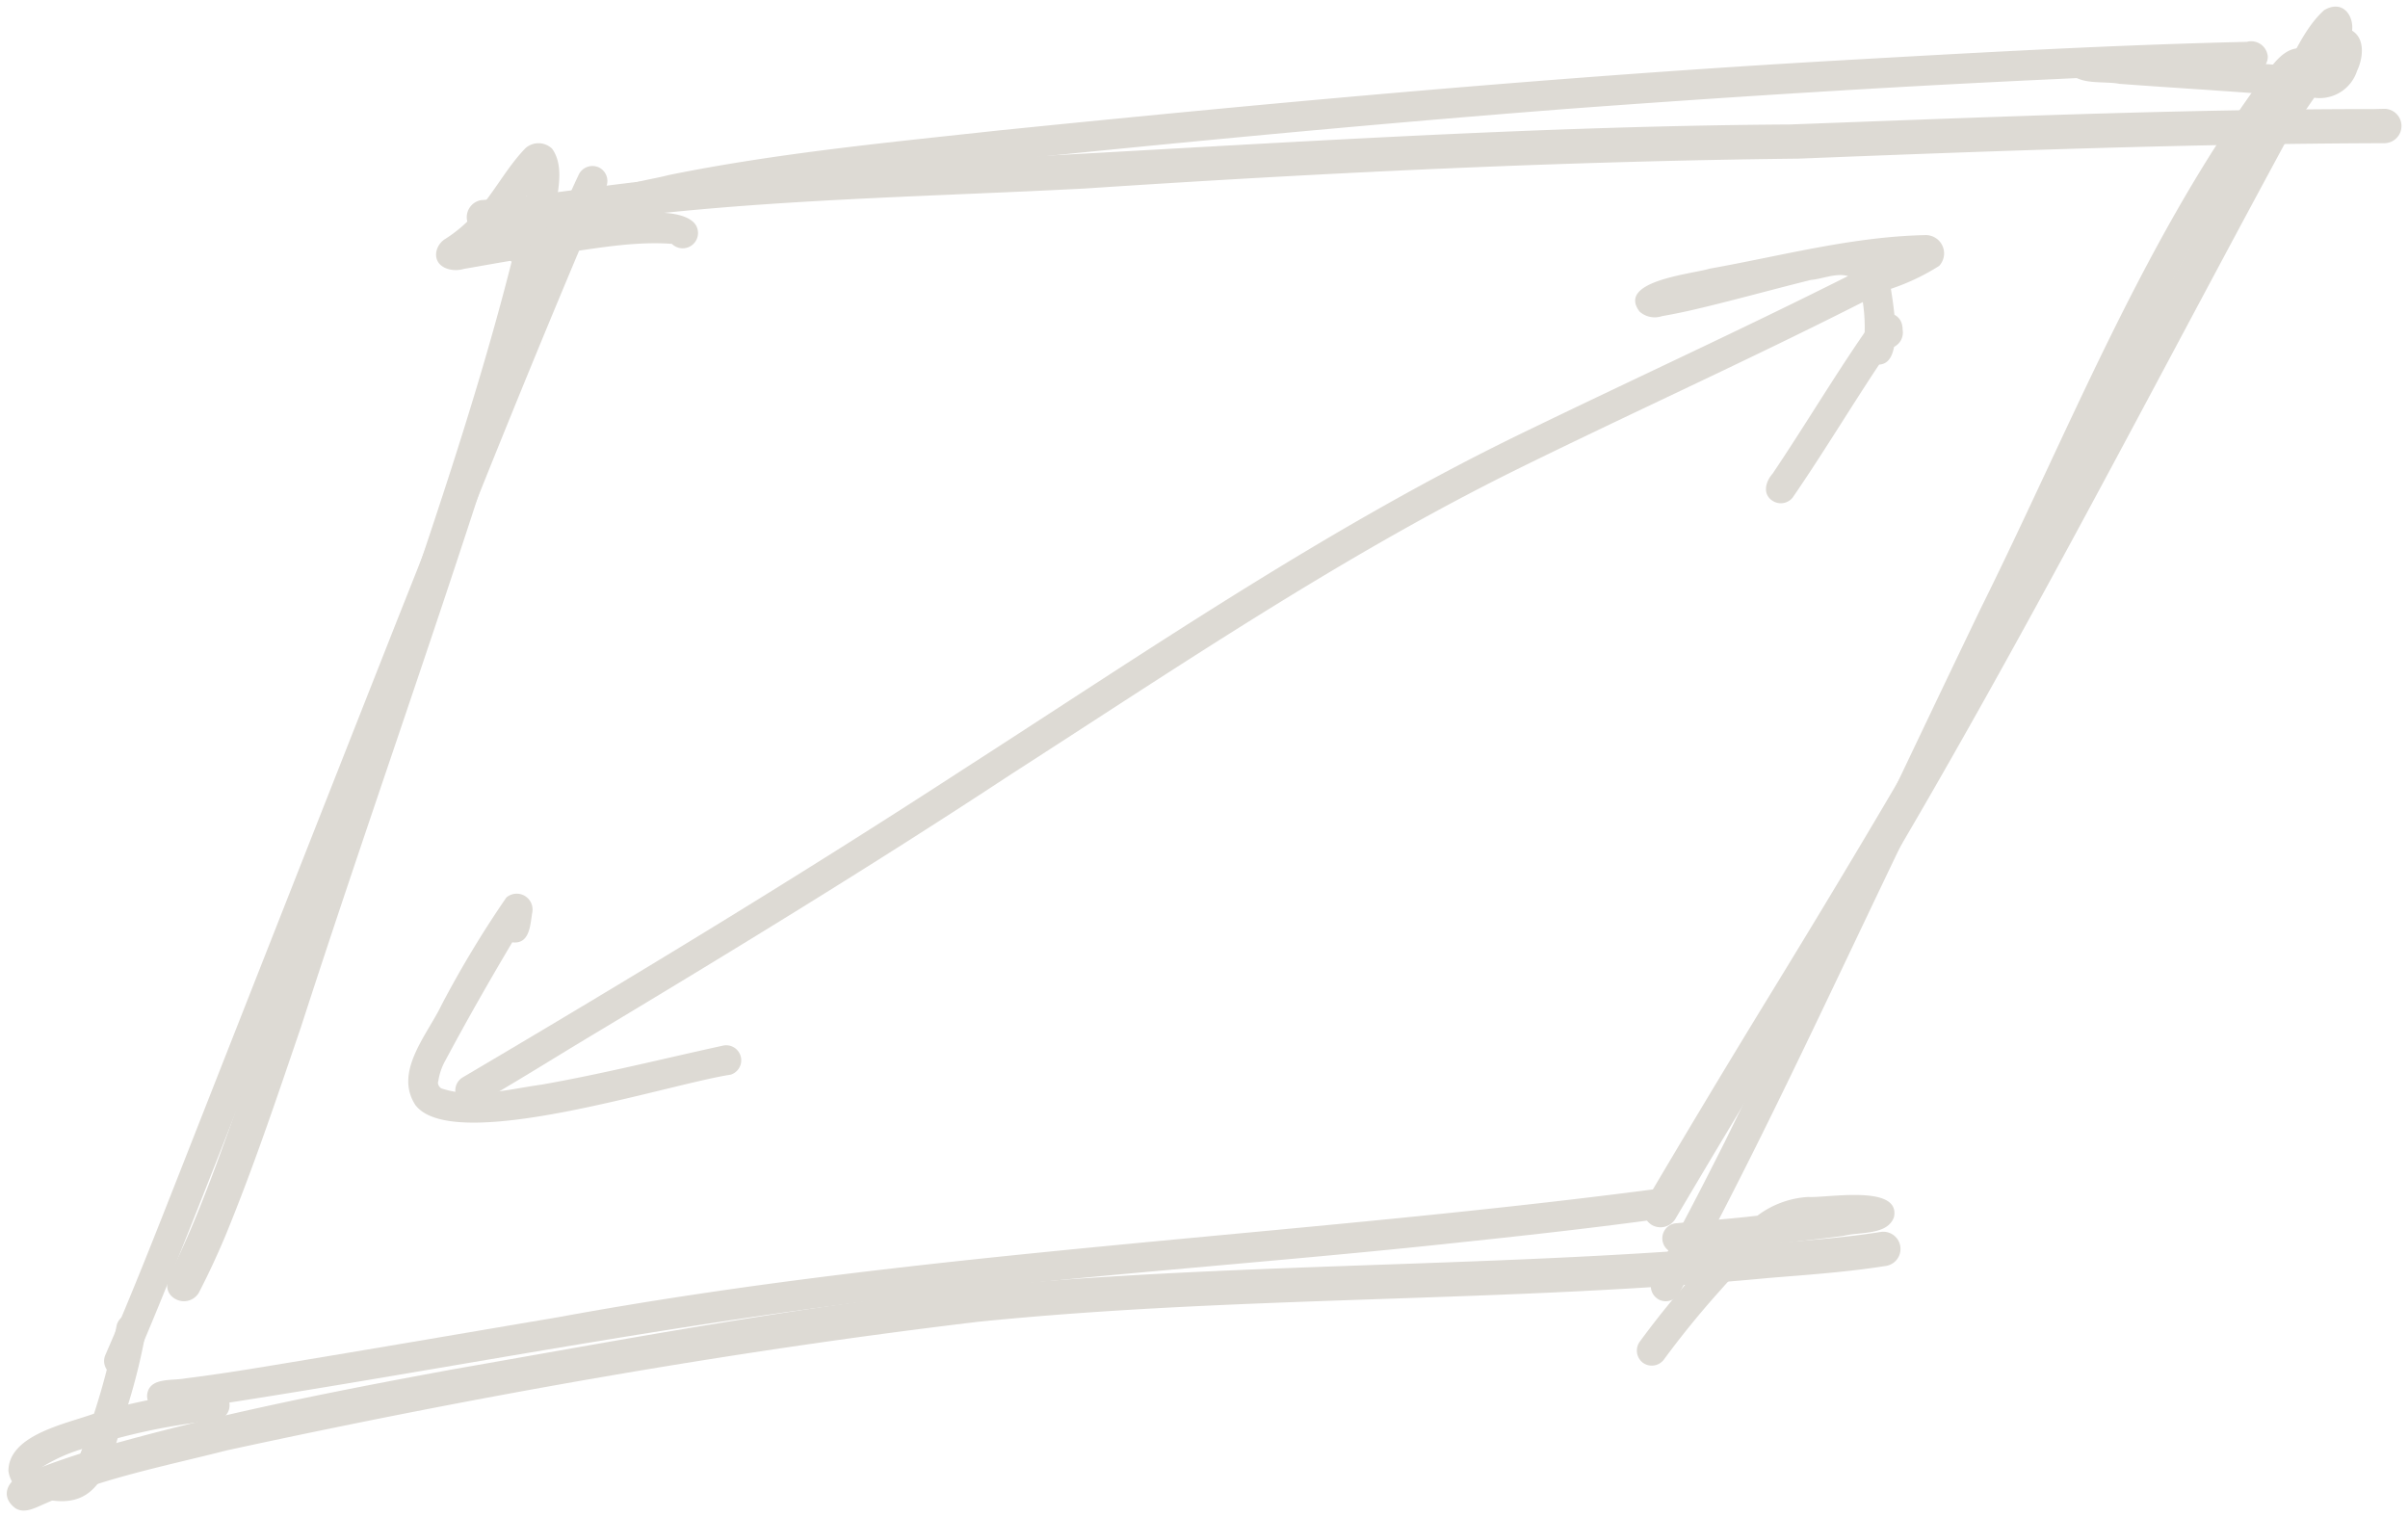 <svg xmlns="http://www.w3.org/2000/svg" width="185.091" height="116.583" viewBox="0 0 185.091 116.583">
  <path id="Pfad_916" data-name="Pfad 916" d="M12.033,111.474a1.163,1.163,0,0,1-.617-1.515c2.017-4.623,3.861-9.325,5.708-14.02q8.32-21.17,16.664-42.319c3.872-9.747,7.731-19.5,11.748-29.191.723-1.738,1.451-3.475,2.255-5.177a1.174,1.174,0,0,1,1.514-.617,1.159,1.159,0,0,1,.618,1.512C39.83,43.713,30.8,67.732,21.336,91.551c-1.814,4.622-3.628,9.243-5.5,13.842q-1.114,2.747-2.293,5.463a1.171,1.171,0,0,1-1.512.618" transform="translate(-3.325 -5.789)" fill="#dddad4" stroke="rgba(0,0,0,0)" stroke-miterlimit="10" stroke-width="1"/>
  <path id="Pfad_917" data-name="Pfad 917" d="M71.379,18.539c-.608-.314-1.377-.417-1.758-1.046a1.37,1.37,0,0,1,.149-1.55c1.266-1.1,3.12-1.195,4.691-1.613,8.39-1.7,16.932-2.507,25.433-3.435,21.707-2.2,43.486-4.189,65.253-5.415,10.2-.578,20.4-1.152,30.609-1.387a1.278,1.278,0,0,1,1.612,1.14A1.171,1.171,0,0,1,196.219,6.4c-5.327.089-10.65.342-15.969.593-12.429.581-24.857,1.369-37.26,2.292h.023c-15.777,1.227-31.529,2.748-47.268,4.382-7.643.885-15.346,1.616-22.842,3.4a1.163,1.163,0,0,1-1.525,1.476" transform="translate(-23.054 -0.876)" fill="#dddad4" stroke="rgba(0,0,0,0)" stroke-miterlimit="10" stroke-width="1"/>
  <path id="Pfad_918" data-name="Pfad 918" d="M16.325,153.515c.065-1.494,1.884-1.168,2.927-1.371,1.733-.218,3.466-.474,5.19-.754,7.832-1.279,15.65-2.626,23.473-3.949,27.931-5.135,56.363-6.181,84.48-9.866a1.156,1.156,0,0,1,.318,2.29c-5.023.689-10.063,1.252-15.105,1.784-15.093,1.641-30.259,2.587-45.324,4.5-16.79,2.061-33.4,5.332-50.1,7.925a1.163,1.163,0,0,1-1.406,1.44c-.451-.121-.9-.267-1.341-.4-1.032-.5-3.013-.053-3.109-1.6" transform="translate(-5.022 -46.189)" fill="#dddad4" stroke="rgba(0,0,0,0)" stroke-miterlimit="10" stroke-width="1"/>
  <path id="Pfad_919" data-name="Pfad 919" d="M191.873,101a1.169,1.169,0,0,1-.412-1.583c1.956-3.477,3.78-7.024,5.572-10.588,6.669-13.57,13.064-27.275,19.622-40.9,6.718-13.518,12.281-27.778,21.123-40.058.982-1.114,1.927-3.212,3.643-3.022a1.373,1.373,0,0,1,.992,1.3c0,.351-.1.684-.133,1.033a1.162,1.162,0,0,1-1.723.854C234.281,16.1,230.014,25.5,225.57,34.607q-8.177,17.152-16.377,34.3c-4.3,8.992-8.512,18.033-13.127,26.873q-1.271,2.425-2.61,4.812a1.167,1.167,0,0,1-1.583.412" transform="translate(-64.417 -1.137)" fill="#dddad4" stroke="rgba(0,0,0,0)" stroke-miterlimit="10" stroke-width="1"/>
  <path id="Pfad_920" data-name="Pfad 920" d="M54.331,32.128c.6-2.406,1.181-4.819,1.7-7.243-1.317.209-2.627.456-3.942.677-.918.286-2.269-.1-2.116-1.276a1.491,1.491,0,0,1,.709-1.038,10.658,10.658,0,0,0,2.175-1.836c1.5-1.574,2.476-3.59,3.977-5.132a1.508,1.508,0,0,1,2.048.046C60,17.9,59.1,20.307,58.944,22.1c2.335-.172,9.593-1.924,10.971.075a1.179,1.179,0,0,1-1.831,1.461c-3.216-.232-6.421.472-9.6.871-.573,2.757-1.241,5.49-1.916,8.223a1.156,1.156,0,0,1-2.233-.6m.781-9.793c-.115.14-.231.279-.35.417l.093-.017q.837-.142,1.676-.272c.163-.844.312-1.7.42-2.553-.587.828-1.2,1.638-1.839,2.424" transform="translate(-16.441 -4.892)" fill="#dddad4" stroke="rgba(0,0,0,0)" stroke-miterlimit="10" stroke-width="1"/>
  <path id="Pfad_921" data-name="Pfad 921" d="M1.374,165.875a2.185,2.185,0,0,1-1.182-1.69c.042-2.782,4.476-3.608,6.582-4.386A55.132,55.132,0,0,0,8.516,153a1.158,1.158,0,0,1,2.278.285,46.6,46.6,0,0,1-1.4,5.811,50.31,50.31,0,0,1,6.478-1.077,1.156,1.156,0,1,1,.318,2.29,47.065,47.065,0,0,0-7.6,1.379c-1.173,4.209-2.786,5.878-7.22,4.189m1.909-1.8a6.132,6.132,0,0,0,1.542.071c.641-.3.78-1.046,1.045-1.632a12.7,12.7,0,0,0-3.142,1.424c.183.051.368.1.554.137" transform="translate(0.454 -51.137)" fill="#dddad4" stroke="rgba(0,0,0,0)" stroke-miterlimit="10" stroke-width="1"/>
  <path id="Pfad_922" data-name="Pfad 922" d="M190.124,151.165a1.171,1.171,0,0,1-.2-1.622,65.942,65.942,0,0,1,5.94-7.028q-.458.043-.915.083c-.616.891-1.792.305-2.618.084a1.164,1.164,0,0,1,.289-2.212c2.105-.191,4.226-.34,6.33-.591a7.179,7.179,0,0,1,3.9-1.438c1.492.087,7.11-.986,6.6,1.539-.484,1.418-2.635,1.132-3.848,1.447-1.94.257-3.883.467-5.826.686a26.162,26.162,0,0,0-3.632,3.452c-1.558,1.729-3.023,3.523-4.4,5.4a1.166,1.166,0,0,1-1.622.2" transform="translate(-63.867 -46.434)" fill="#dddad4" stroke="rgba(0,0,0,0)" stroke-miterlimit="10" stroke-width="1"/>
  <path id="Pfad_923" data-name="Pfad 923" d="M253.709,13.449a1.163,1.163,0,0,1-.41-1.582q1.341-2.121,2.745-4.2c-4.1-.341-8.2-.567-12.3-.876-1.238-.241-3.11.144-3.93-.974a1.167,1.167,0,0,1,.695-1.694c5.592.6,11.385.881,17.062,1.348,1-1.161,2.162-3.663,4.029-2.781,1.071.63.854,2.169.4,3.114a3.025,3.025,0,0,1-3.288,2.055c-1.19,1.71-2.308,3.42-3.42,5.176a1.176,1.176,0,0,1-1.584.411" transform="translate(-80.828 -0.346)" fill="#dddad4" stroke="rgba(0,0,0,0)" stroke-miterlimit="10" stroke-width="1"/>
  <path id="Pfad_924" data-name="Pfad 924" d="M52.761,91.335c12.994-7.668,25.91-15.5,38.557-23.731,14.29-9.187,28.363-18.858,43.723-26.2l-.016.007-.055.027c8.079-3.915,16.257-7.668,24.276-11.7-.931-.261-1.916.216-2.858.3-2.918.723-5.818,1.533-8.743,2.225-.9.213-1.8.4-2.7.558a1.744,1.744,0,0,1-1.722-.353c-1.789-2.361,4.021-2.88,5.4-3.3,5.507-.982,11.008-2.474,16.614-2.578a1.407,1.407,0,0,1,1.013,2.369,16.988,16.988,0,0,1-3.708,1.761c.194,1.291,1.066,6.065-1.106,5.812a1.167,1.167,0,0,1-1-1.292,12.759,12.759,0,0,0-.054-3.5c-8.79,4.461-17.854,8.553-26.67,12.9-13.536,6.7-26.055,15.2-38.736,23.354C84.1,75.154,72.98,81.929,61.817,88.627c-2.1,1.273-4.183,2.565-6.294,3.813-.826.372-1.55,1.209-2.514,1.006a1.166,1.166,0,0,1-.248-2.111" transform="translate(-17.198 -8.519)" fill="#dddad4" stroke="rgba(0,0,0,0)" stroke-miterlimit="10" stroke-width="1"/>
  <path id="Pfad_925" data-name="Pfad 925" d="M205.136,50.051c-.72-.545-.426-1.468.085-2.042,2.564-3.807,4.9-7.767,7.539-11.522.676-1.2,2.459-1.045,2.451.473a1.228,1.228,0,0,1-.96,1.413c-2.576,3.772-4.9,7.711-7.489,11.476a1.164,1.164,0,0,1-1.625.2" transform="translate(-68.965 -11.608)" fill="#dddad4" stroke="rgba(0,0,0,0)" stroke-miterlimit="10" stroke-width="1"/>
  <path id="Pfad_926" data-name="Pfad 926" d="M47.314,119.525c-1.764-2.576.869-5.456,1.973-7.774a80.875,80.875,0,0,1,4.969-8.237,1.218,1.218,0,0,1,1.986,1.2c-.147.949-.2,2.405-1.528,2.238-1.782,3-3.508,6.028-5.15,9.1a4.6,4.6,0,0,0-.554,1.733c0-.017,0-.034,0-.051a.361.361,0,0,0-.008-.1.567.567,0,0,0,.373.6l-.081-.04c-.021-.015-.042-.029-.056-.026,2.478.852,5.226.065,7.742-.28,4.674-.823,9.274-1.976,13.908-2.991a1.156,1.156,0,0,1,.61,2.229c-4.825.729-21.155,6.1-24.183,2.391" transform="translate(-15.34 -34.518)" fill="#dddad4" stroke="rgba(0,0,0,0)" stroke-miterlimit="10" stroke-width="1"/>
  <path id="Pfad_927" data-name="Pfad 927" d="M19.286,107.6c-1.079-.643-.523-1.842-.03-2.675,1.214-2.492,2.223-5.073,3.191-7.668C26.615,85.935,30.153,74.294,34.1,62.918c-.018.056-.038.112-.056.169,3.911-11.7,8.071-23.258,11.1-35.213-1.1-.9-.071-2.328.6-3.163a1.42,1.42,0,0,1,2.308.67c.237,1.623-.46,3.266-.767,4.851-1.151,4.343-2.474,8.641-3.827,12.922-4.712,14.684-9.776,28.923-14.5,43.525-1.85,5.417-3.665,10.852-5.848,16.146-.619,1.461-1.285,2.9-2.012,4.3a1.329,1.329,0,0,1-1.809.471" transform="translate(-5.817 -7.754)" fill="#dddad4" stroke="rgba(0,0,0,0)" stroke-miterlimit="10" stroke-width="1"/>
  <path id="Pfad_928" data-name="Pfad 928" d="M.655,163.811c-1.3-.976-.478-2.338.889-2.719A63.183,63.183,0,0,1,8.813,158.7c8.347-2.3,16.858-3.969,25.369-5.538C48.8,150.608,63.4,147.82,78.195,146.49,97.543,144.9,117,145.249,136.339,143.4c2.583-.21,5.16-.414,7.721-.82a1.321,1.321,0,0,1,.364,2.617c-2.975.471-5.971.677-8.967.921-20.231,1.922-40.614,1.325-60.83,3.374-19.357,2.318-38.683,5.753-57.718,9.881-4.7,1.2-9.589,2.135-14.015,4.114-.684.29-1.539.785-2.24.324" transform="translate(0.519 -47.886)" fill="#dddad4" stroke="rgba(0,0,0,0)" stroke-miterlimit="10" stroke-width="1"/>
  <path id="Pfad_929" data-name="Pfad 929" d="M191.1,93.656a1.333,1.333,0,0,1-.468-1.809q4.313-7.314,8.737-14.567c6-9.782,11.9-19.623,17.491-29.644,7.706-13.916,14.923-28.1,22.5-42.081,1.087-1.772,1.857-3.866,3.412-5.28,2.2-1.3,3.061,2.421.966,2.949-13.923,25.268-26.6,50.968-42.095,75.393q-4.417,7.251-8.737,14.567a1.336,1.336,0,0,1-1.809.471" transform="translate(-64.128 0.506)" fill="#dddad4" stroke="rgba(0,0,0,0)" stroke-miterlimit="10" stroke-width="1"/>
  <path id="Pfad_930" data-name="Pfad 930" d="M54.317,21.441a1.33,1.33,0,0,1,.33-2.527c3.163-.21,6.3-.672,9.447-1.086a249.885,249.885,0,0,1,27.826-2c21.094-1.087,42.165-2.6,63.3-2.728,14.964-.552,29.925-1.182,44.9-1.184l.791-.02a1.321,1.321,0,0,1,.02,2.642c-15.026.043-30.031.594-45.043,1.188-18.294.2-36.564,1.086-54.816,2.295-13.869.727-27.723.849-41.439,3.054a1.331,1.331,0,0,1-1.487,1.267,27.863,27.863,0,0,1-3.832-.9" transform="translate(-17.652 -3.532)" fill="#dddad4" stroke="rgba(0,0,0,0)" stroke-miterlimit="10" stroke-width="1"/>
</svg>
